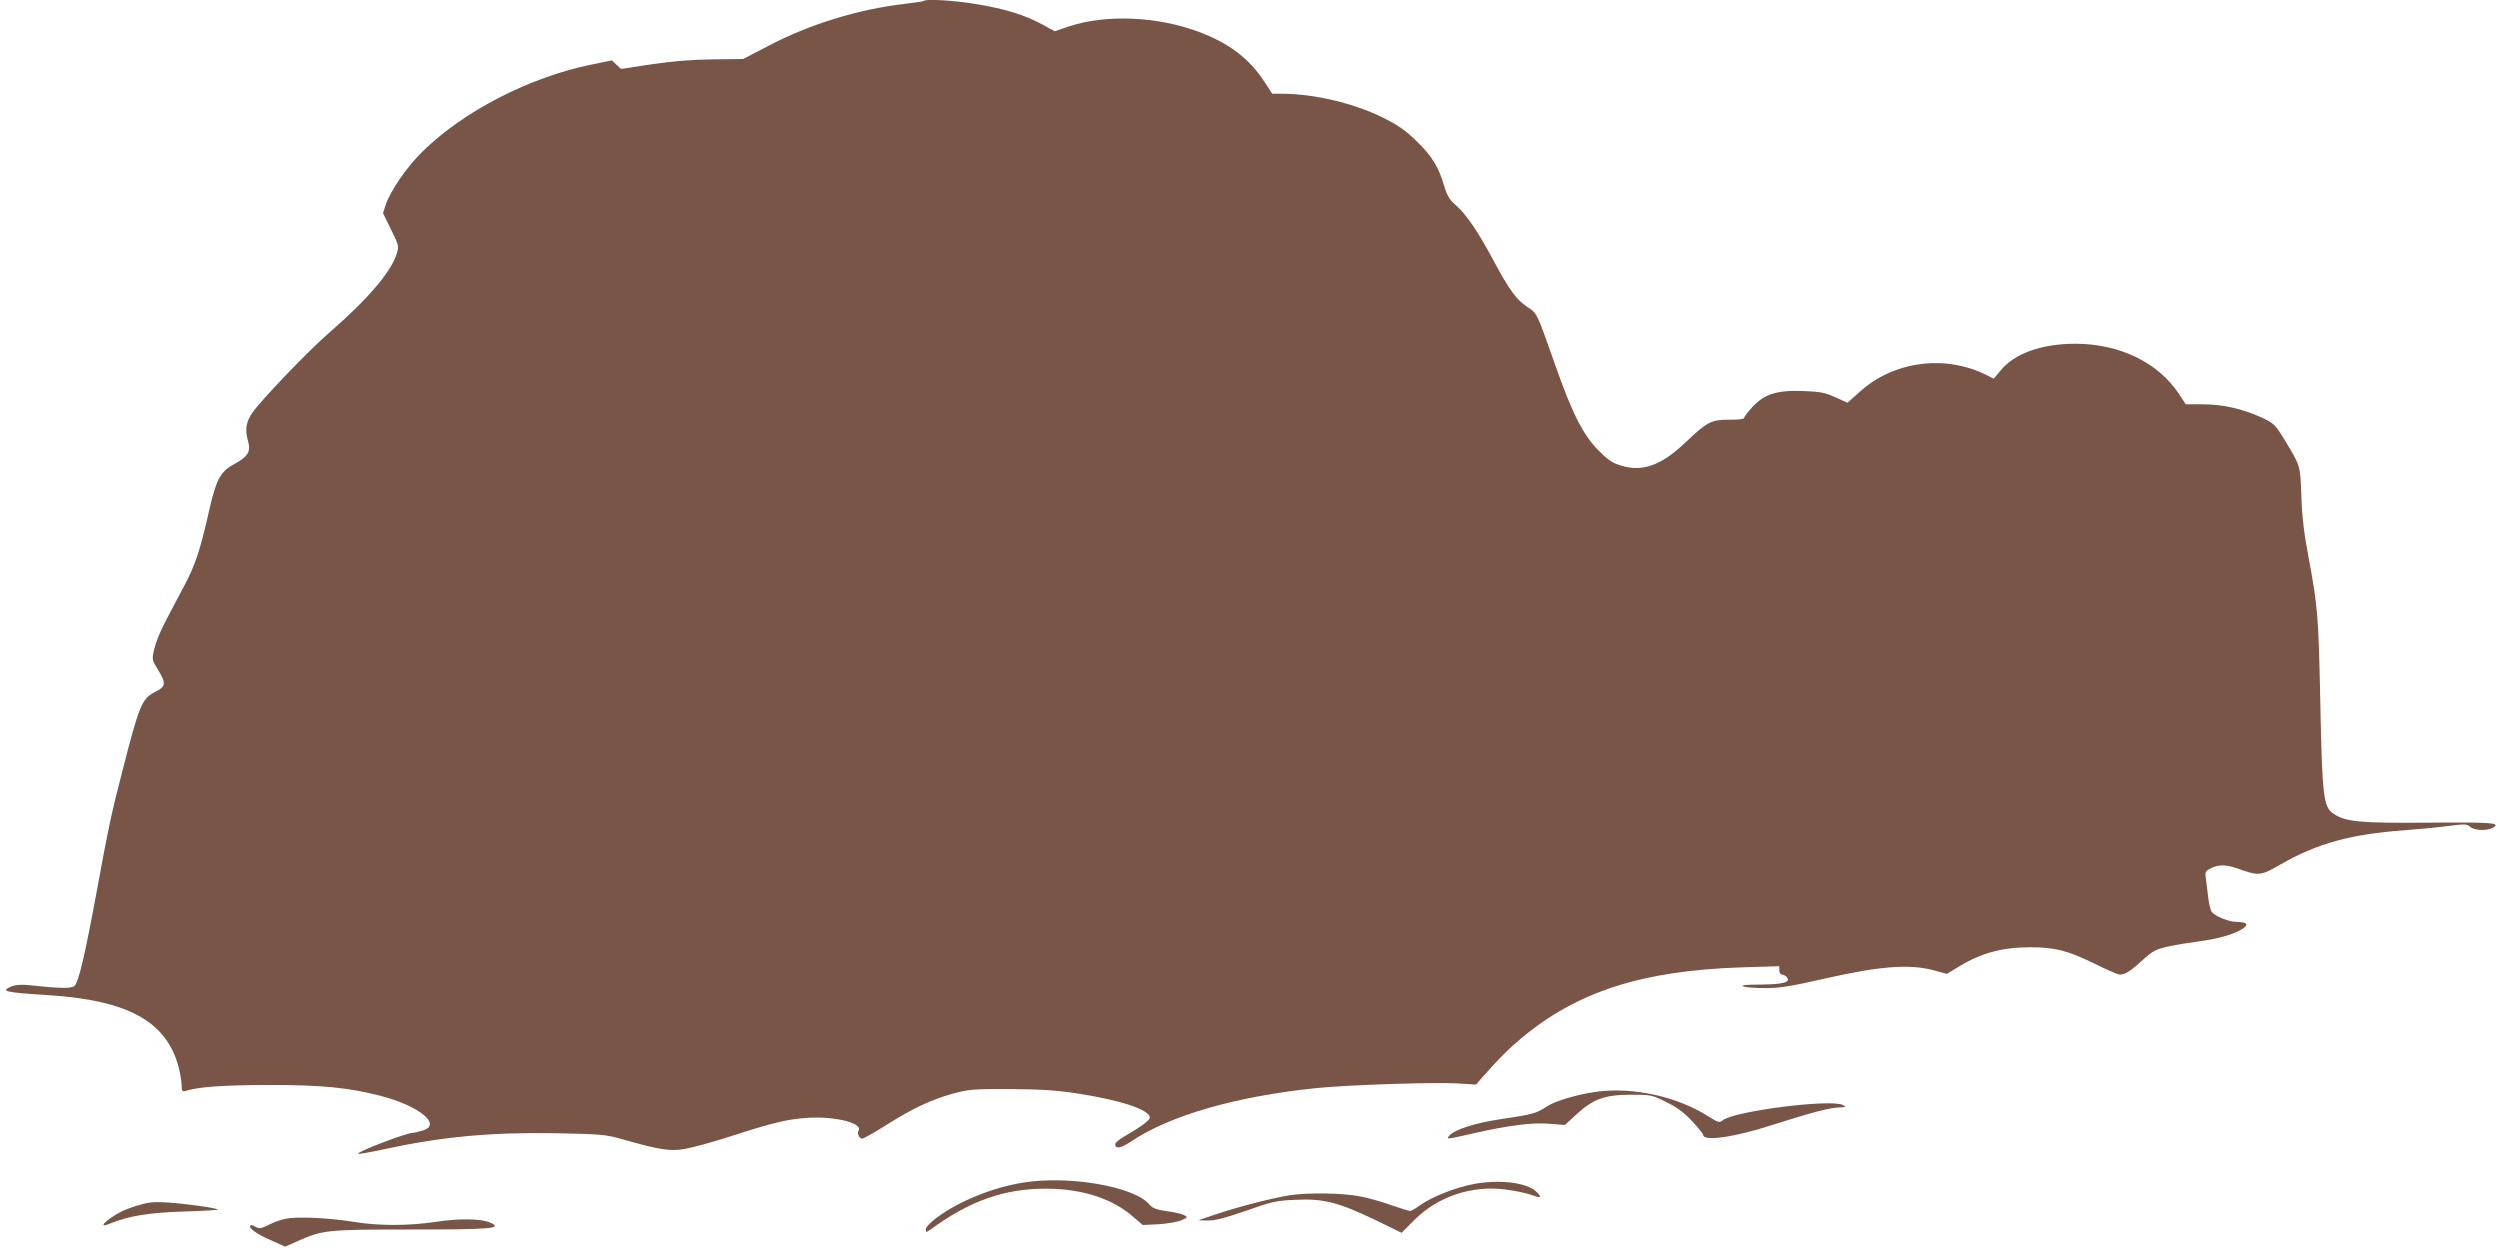<?xml version="1.0" standalone="no"?>
<!DOCTYPE svg PUBLIC "-//W3C//DTD SVG 20010904//EN"
 "http://www.w3.org/TR/2001/REC-SVG-20010904/DTD/svg10.dtd">
<svg version="1.0" xmlns="http://www.w3.org/2000/svg"
 width="1280pt" height="640pt" viewBox="0 0 1280 640"
 preserveAspectRatio="xMidYMid meet">
<g transform="translate(0,640) scale(0.1,-0.1)"
fill="#795548" stroke="none">
<path d="M4729 6395 c-3 -2 -47 -9 -99 -15 -238 -28 -488 -105 -698 -216
l-127 -66 -155 -2 c-106 -1 -205 -9 -313 -25 l-157 -24 -24 22 -23 22 -102
-21 c-320 -65 -658 -239 -870 -448 -76 -75 -161 -197 -185 -267 l-15 -46 41
-84 c39 -78 41 -86 30 -122 -28 -94 -149 -235 -347 -407 -111 -96 -358 -355
-397 -415 -30 -48 -34 -83 -17 -144 14 -50 -3 -76 -73 -114 -68 -36 -90 -77
-124 -223 -48 -215 -74 -293 -131 -400 -31 -58 -75 -141 -98 -186 -24 -44 -48
-106 -55 -136 -13 -55 -12 -57 19 -107 43 -71 41 -86 -17 -115 -65 -33 -79
-66 -166 -406 -55 -212 -72 -293 -131 -615 -60 -325 -93 -467 -114 -483 -16
-14 -75 -13 -233 4 -37 4 -69 2 -88 -6 -61 -25 -37 -31 185 -45 412 -26 608
-135 670 -370 8 -33 15 -74 15 -93 0 -27 3 -32 18 -28 70 22 194 30 427 31
274 0 406 -13 571 -55 202 -52 321 -150 216 -179 -20 -6 -42 -11 -48 -11 -33
0 -289 -98 -280 -107 2 -3 58 7 123 21 304 66 548 89 883 84 239 -5 261 -6
350 -32 191 -54 242 -62 318 -48 38 6 138 34 223 61 228 74 304 92 410 98 137
8 278 -28 255 -66 -9 -13 4 -41 18 -41 7 0 64 32 127 72 137 86 226 127 339
159 77 21 104 24 290 23 156 -1 238 -6 343 -22 221 -34 368 -82 374 -122 3
-14 -41 -47 -133 -100 -24 -14 -44 -31 -44 -38 0 -26 28 -22 80 13 199 134
539 232 950 274 150 16 607 31 721 24 l96 -6 34 39 c90 101 130 141 199 199
287 239 618 345 1123 362 l197 6 0 -21 c0 -12 6 -22 14 -22 7 0 19 -6 25 -14
21 -25 -20 -36 -136 -37 -70 0 -101 -3 -88 -9 11 -5 60 -9 109 -9 73 -1 131 8
315 50 274 62 425 74 548 42 l71 -19 63 38 c113 69 222 98 364 98 126 0 191
-17 321 -80 66 -33 128 -60 138 -60 27 0 56 19 118 76 51 46 66 54 130 68 40
9 110 20 155 26 99 13 176 35 221 62 39 24 29 37 -28 38 -38 0 -109 29 -126
51 -6 8 -14 41 -18 74 -4 33 -9 77 -12 97 -5 33 -3 38 25 52 38 20 77 20 132
1 116 -41 121 -41 227 20 187 107 358 154 632 174 80 6 184 16 233 23 77 10
89 9 105 -6 21 -18 83 -21 113 -5 50 26 0 30 -325 27 -355 -3 -426 4 -489 46
-51 35 -57 84 -67 566 -9 450 -13 493 -61 751 -22 115 -33 207 -36 309 -6 159
-4 153 -86 288 -48 79 -55 85 -117 114 -98 45 -200 68 -301 68 l-88 0 -36 55
c-107 160 -304 255 -529 255 -174 0 -312 -50 -383 -137 l-35 -42 -36 18 c-211
107 -476 73 -650 -85 l-63 -56 -62 28 c-53 24 -78 29 -167 32 -133 5 -197 -16
-259 -83 -23 -25 -41 -49 -41 -55 0 -6 -30 -9 -74 -9 -93 1 -116 -11 -223
-113 -124 -119 -220 -155 -329 -123 -47 13 -69 28 -119 78 -80 81 -134 187
-224 443 -94 266 -90 259 -142 293 -56 38 -90 84 -175 242 -78 146 -139 235
-193 281 -29 25 -42 47 -56 93 -28 98 -63 156 -141 231 -57 56 -95 83 -176
123 -148 73 -352 121 -513 121 l-51 0 -42 64 c-77 118 -183 197 -337 254 -213
79 -475 89 -661 27 l-74 -25 -62 34 c-89 49 -193 81 -339 105 -115 19 -259 28
-270 16z"/>
<path d="M8172 810 c-95 -13 -213 -48 -252 -75 -52 -35 -74 -41 -230 -64 -140
-21 -243 -54 -271 -87 -15 -19 -12 -18 137 16 173 39 294 54 383 46 l73 -6 59
54 c85 79 146 101 280 101 101 0 108 -1 181 -38 54 -26 92 -54 132 -98 31 -33
56 -64 56 -69 0 -36 160 -13 360 52 191 61 292 88 339 88 31 1 34 2 17 12 -58
33 -563 -31 -617 -79 -15 -12 -23 -10 -72 21 -159 102 -387 152 -575 126z"/>
<path d="M5238 345 c-156 -25 -328 -95 -440 -178 -34 -25 -58 -50 -58 -61 0
-17 1 -17 23 -2 202 148 379 211 597 210 182 -1 337 -51 443 -145 l48 -41 82
4 c45 3 97 12 116 20 33 15 33 16 13 27 -11 6 -51 15 -89 20 -54 8 -73 15 -90
36 -79 91 -414 148 -645 110z"/>
<path d="M7557 340 c-102 -18 -229 -68 -294 -116 -17 -13 -37 -24 -43 -24 -6
0 -49 13 -95 29 -46 17 -117 37 -159 45 -86 18 -270 21 -366 6 -91 -15 -279
-64 -380 -99 l-85 -29 50 -1 c36 -1 91 14 195 50 132 47 155 52 255 56 141 7
218 -13 406 -103 l135 -66 66 66 c120 120 294 178 465 156 45 -6 101 -17 124
-25 58 -21 66 -19 39 10 -45 48 -178 67 -313 45z"/>
<path d="M715 231 c-33 -9 -76 -25 -95 -35 -82 -43 -125 -90 -55 -60 92 38
200 56 378 61 98 3 176 8 173 10 -7 8 -169 31 -256 36 -65 5 -99 2 -145 -12z"/>
<path d="M1462 160 c-24 -5 -63 -19 -88 -32 -38 -19 -48 -20 -66 -9 -11 7 -22
10 -26 7 -12 -12 31 -44 103 -75 l75 -34 58 26 c135 60 151 62 587 62 410 0
470 5 408 34 -47 22 -159 24 -283 5 -141 -21 -293 -21 -425 1 -124 20 -286 27
-343 15z"/>
</g>
</svg>
